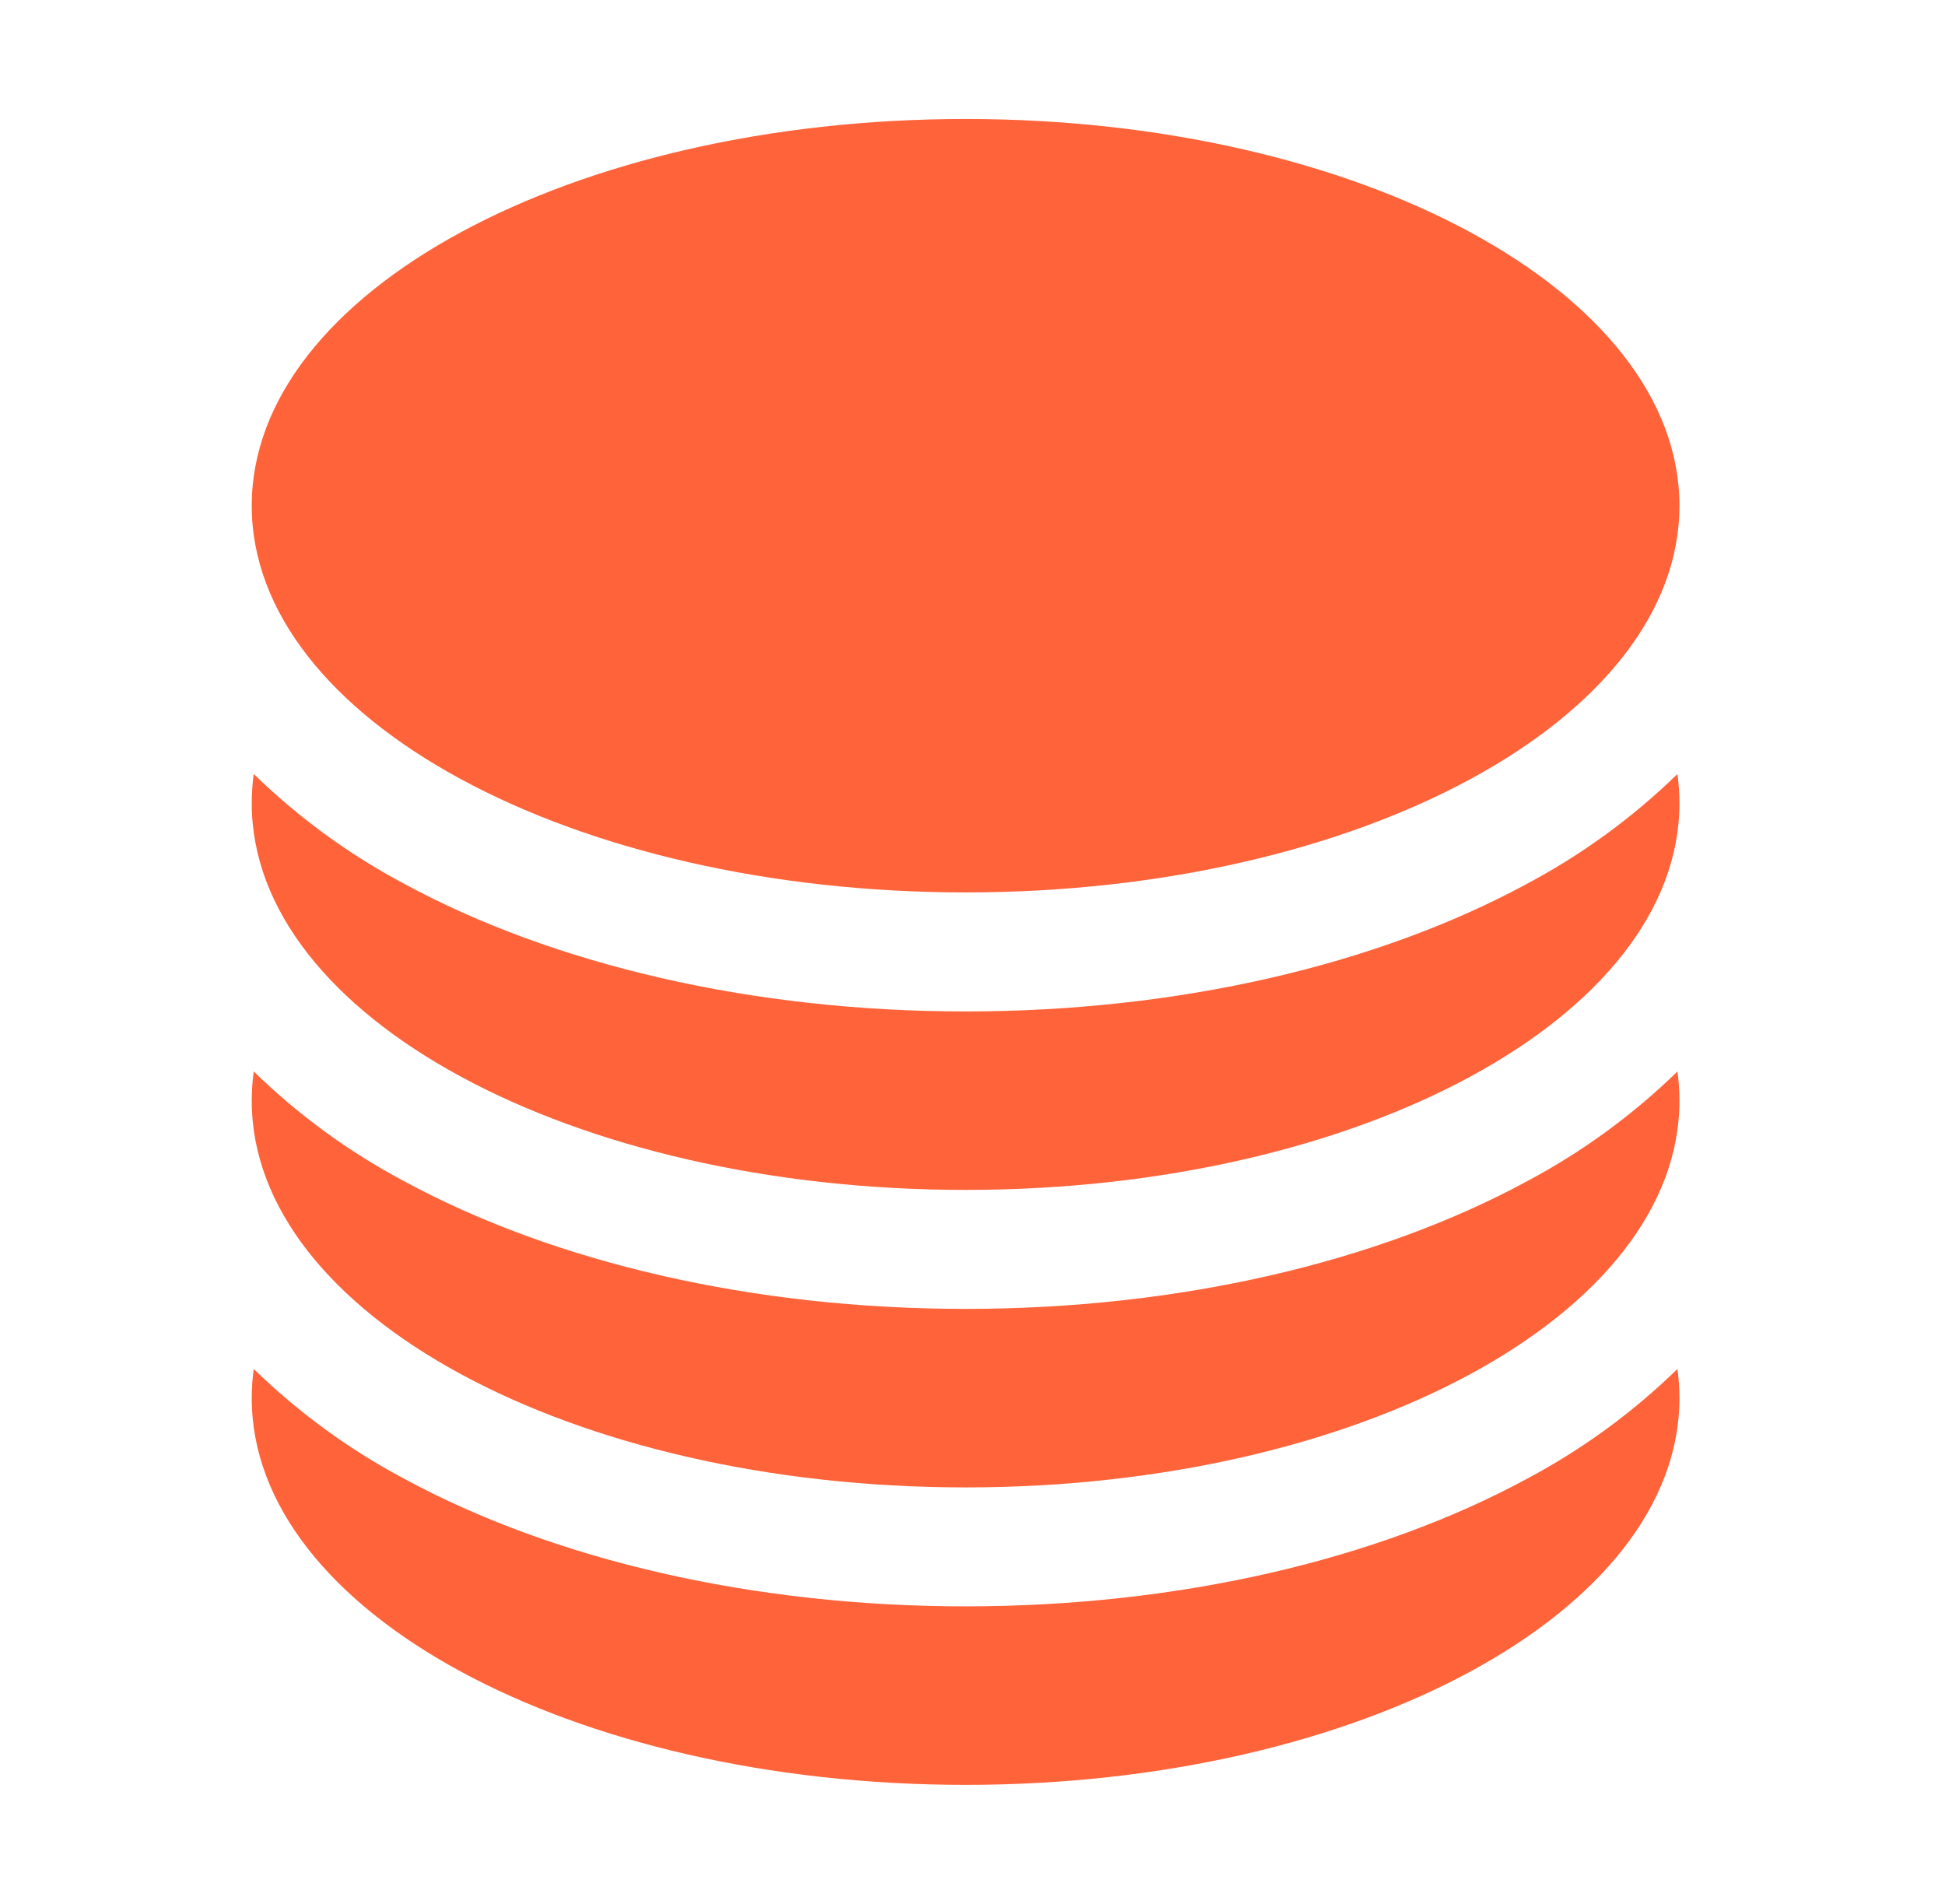 <svg xmlns="http://www.w3.org/2000/svg" width="47" height="46" viewBox="0 0 47 46" fill="none">
  <path d="M40.583 12.219C40.583 17.378 32.859 21.562 23.333 21.562C13.807 21.562 6.083 17.378 6.083 12.219C6.083 7.059 13.807 2.875 23.333 2.875C32.859 2.875 40.583 7.059 40.583 12.219Z" fill="#FE633A"/>
  <path d="M23.333 24.438C28.479 24.438 33.281 23.314 36.899 21.354C38.231 20.646 39.455 19.753 40.535 18.701C40.566 18.933 40.583 19.169 40.583 19.406C40.583 24.566 32.859 28.75 23.333 28.75C13.807 28.75 6.083 24.566 6.083 19.406C6.083 19.169 6.1 18.933 6.131 18.701C7.211 19.753 8.435 20.646 9.767 21.354C13.384 23.314 18.187 24.438 23.333 24.438Z" fill="#FE633A"/>
  <path d="M23.333 31.625C28.479 31.625 33.281 30.502 36.899 28.541C38.231 27.834 39.455 26.941 40.535 25.888C40.566 26.12 40.583 26.356 40.583 26.594C40.583 31.753 32.859 35.938 23.333 35.938C13.807 35.938 6.083 31.753 6.083 26.594C6.083 26.356 6.1 26.12 6.131 25.888C7.211 26.941 8.435 27.834 9.767 28.541C13.384 30.502 18.187 31.625 23.333 31.625Z" fill="#FE633A"/>
  <path d="M23.333 38.812C28.479 38.812 33.281 37.689 36.899 35.729C38.231 35.022 39.455 34.128 40.535 33.076C40.566 33.308 40.583 33.544 40.583 33.781C40.583 38.941 32.859 43.125 23.333 43.125C13.807 43.125 6.083 38.941 6.083 33.781C6.083 33.544 6.1 33.308 6.131 33.076C7.211 34.128 8.435 35.022 9.767 35.729C13.384 37.689 18.187 38.812 23.333 38.812Z" fill="#FE633A"/>
</svg>